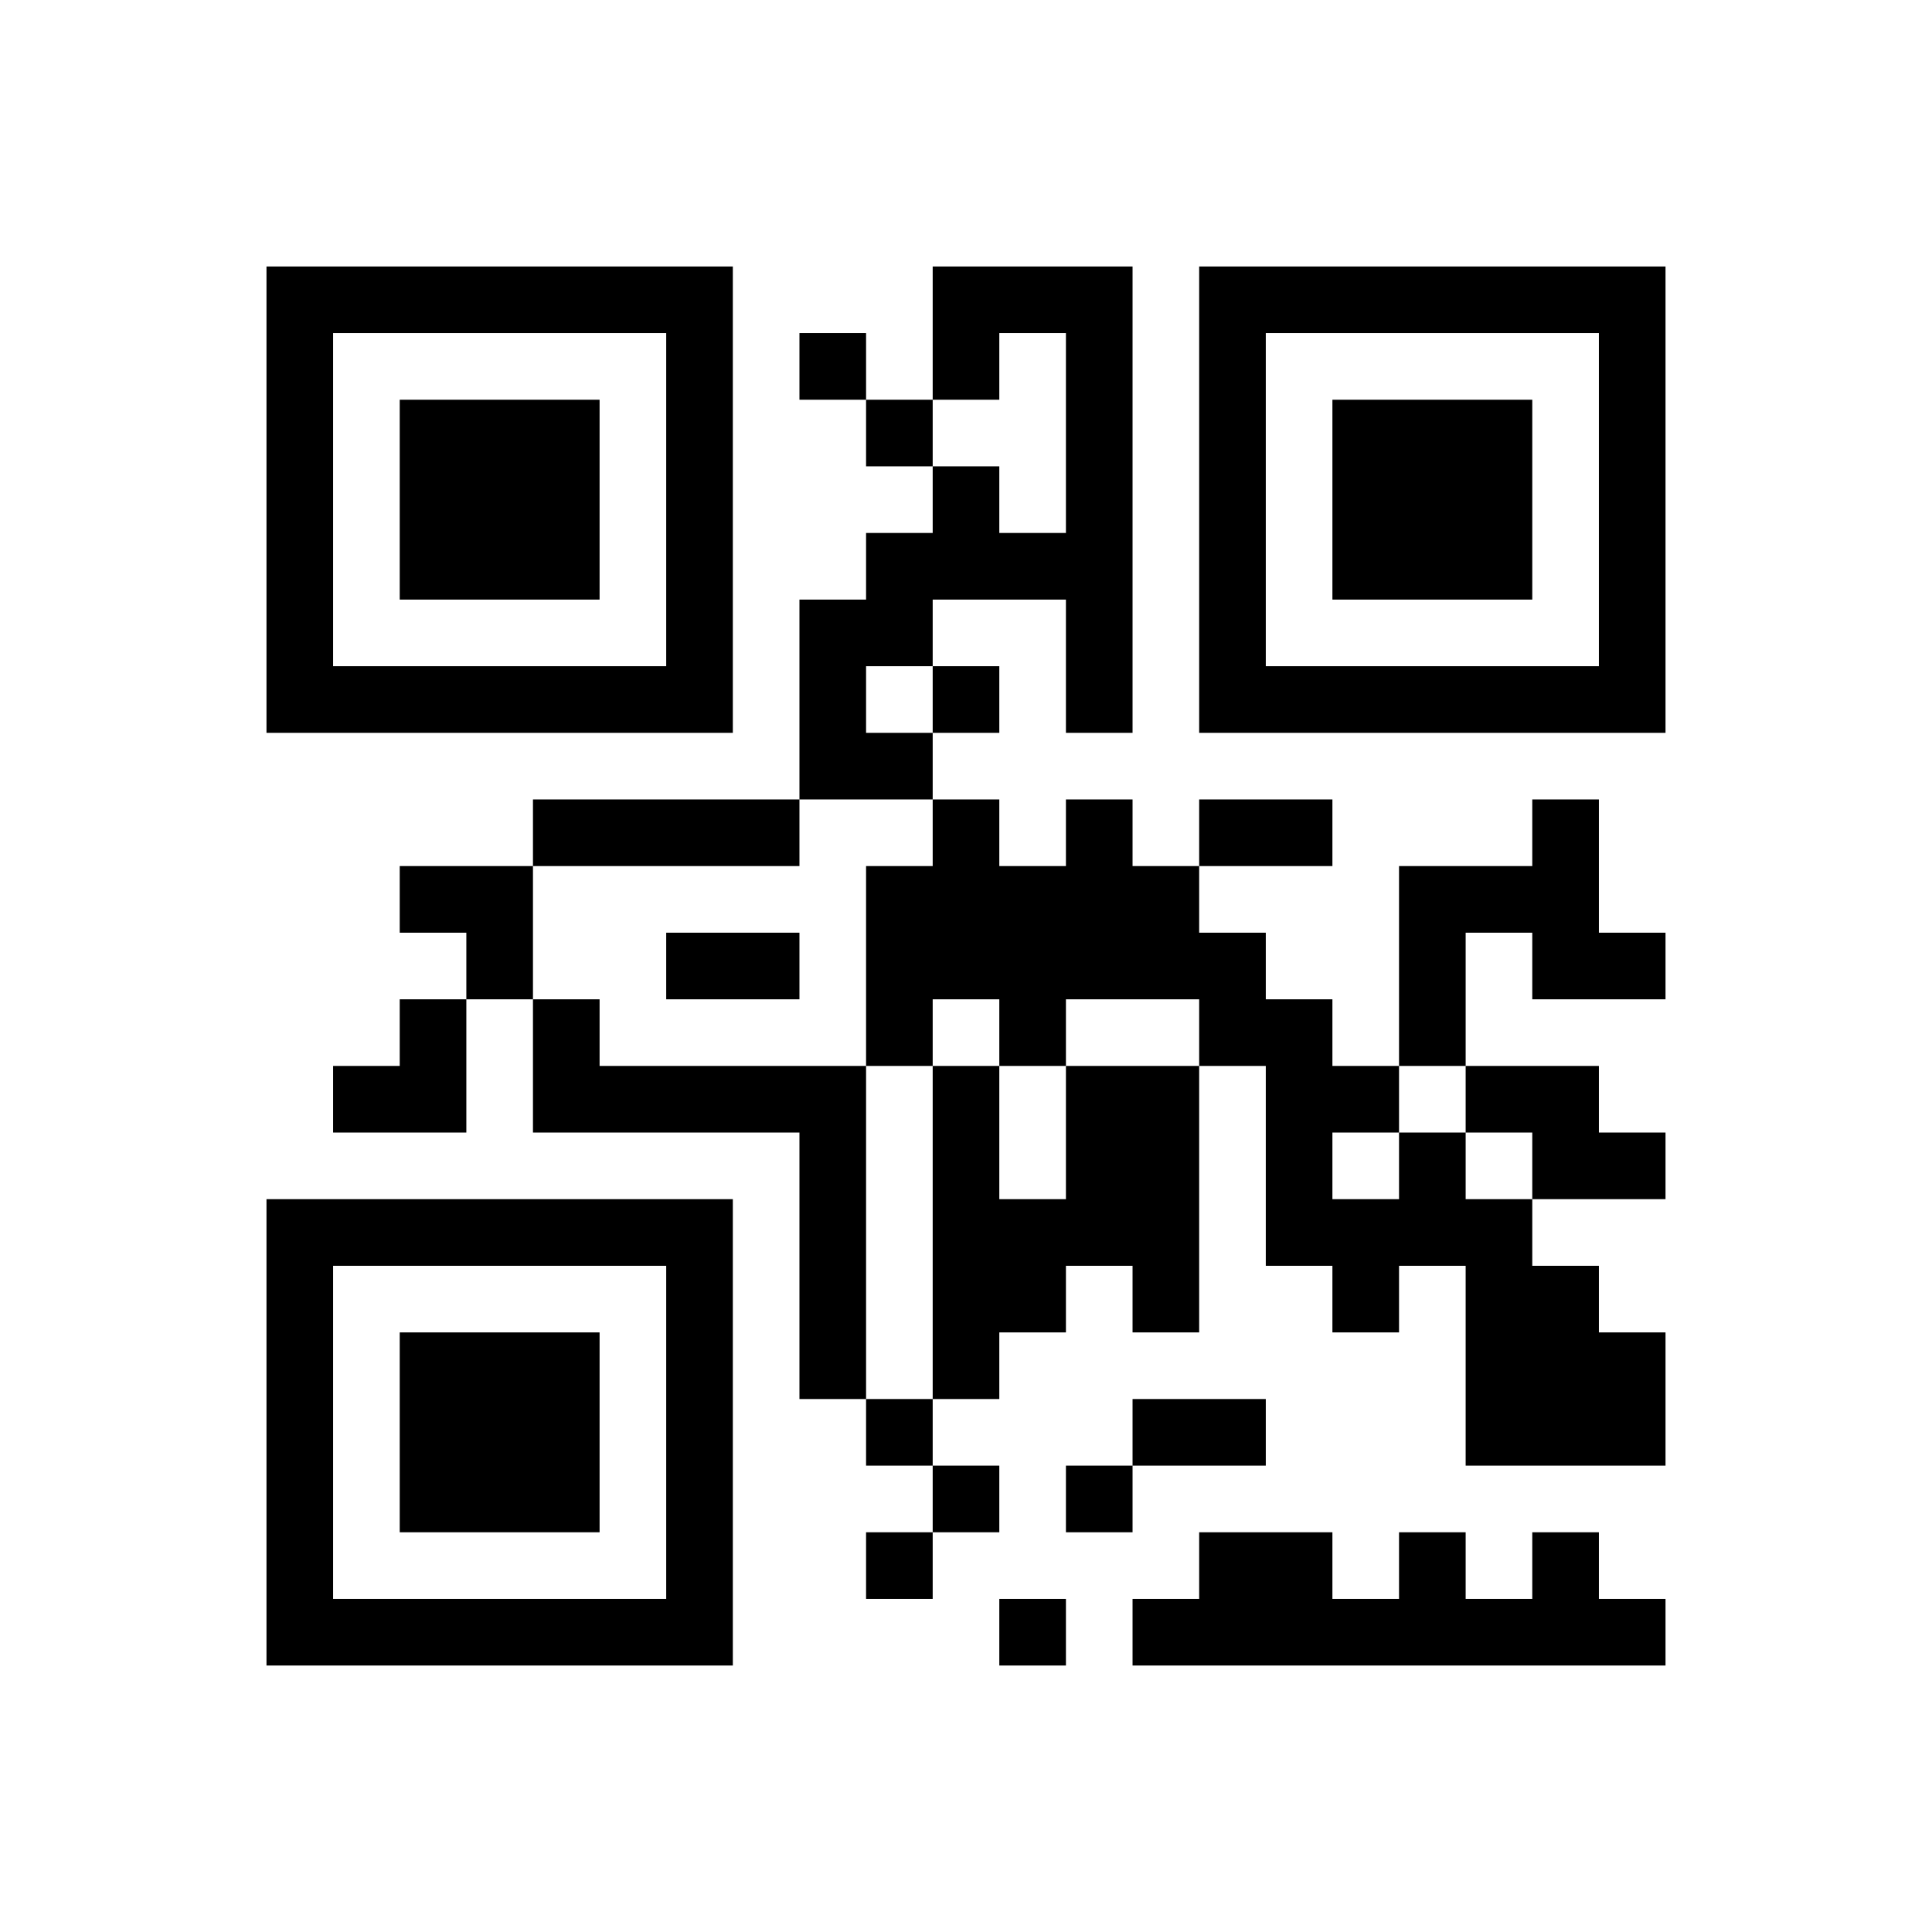 ﻿<?xml version="1.0" encoding="UTF-8"?>
<!DOCTYPE svg PUBLIC "-//W3C//DTD SVG 1.1//EN" "http://www.w3.org/Graphics/SVG/1.1/DTD/svg11.dtd">
<svg xmlns="http://www.w3.org/2000/svg" version="1.1" viewBox="0 0 29 29" stroke="none">
	<rect width="100%" height="100%" fill="#ffffff"/>
	<path d="M4,4h7v1h-7z M14,4h3v1h-3z M18,4h7v1h-7z M4,5h1v6h-1z M10,5h1v6h-1z M12,5h1v1h-1z M14,5h1v1h-1z M16,5h1v6h-1z M18,5h1v6h-1z M24,5h1v6h-1z M6,6h3v3h-3z M13,6h1v1h-1z M20,6h3v3h-3z M14,7h1v2h-1z M13,8h1v2h-1z M15,8h1v1h-1z M12,9h1v3h-1z M5,10h5v1h-5z M14,10h1v1h-1z M19,10h5v1h-5z M13,11h1v1h-1z M8,12h4v1h-4z M14,12h1v3h-1z M16,12h1v3h-1z M18,12h2v1h-2z M23,12h1v3h-1z M6,13h2v1h-2z M13,13h1v3h-1z M15,13h1v3h-1z M17,13h1v2h-1z M21,13h1v3h-1z M22,13h1v1h-1z M7,14h1v1h-1z M10,14h2v1h-2z M18,14h1v2h-1z M24,14h1v1h-1z M6,15h1v2h-1z M8,15h1v2h-1z M19,15h1v4h-1z M5,16h1v1h-1z M9,16h4v1h-4z M14,16h1v5h-1z M16,16h2v3h-2z M20,16h1v1h-1z M22,16h2v1h-2z M12,17h1v4h-1z M21,17h1v2h-1z M23,17h2v1h-2z M4,18h7v1h-7z M15,18h1v2h-1z M20,18h1v2h-1z M22,18h1v4h-1z M4,19h1v6h-1z M10,19h1v6h-1z M17,19h1v1h-1z M23,19h1v3h-1z M6,20h3v3h-3z M24,20h1v2h-1z M13,21h1v1h-1z M17,21h2v1h-2z M14,22h1v1h-1z M16,22h1v1h-1z M13,23h1v1h-1z M18,23h2v2h-2z M21,23h1v2h-1z M23,23h1v2h-1z M5,24h5v1h-5z M15,24h1v1h-1z M17,24h1v1h-1z M20,24h1v1h-1z M22,24h1v1h-1z M24,24h1v1h-1z" fill="#000000"/>
</svg>
